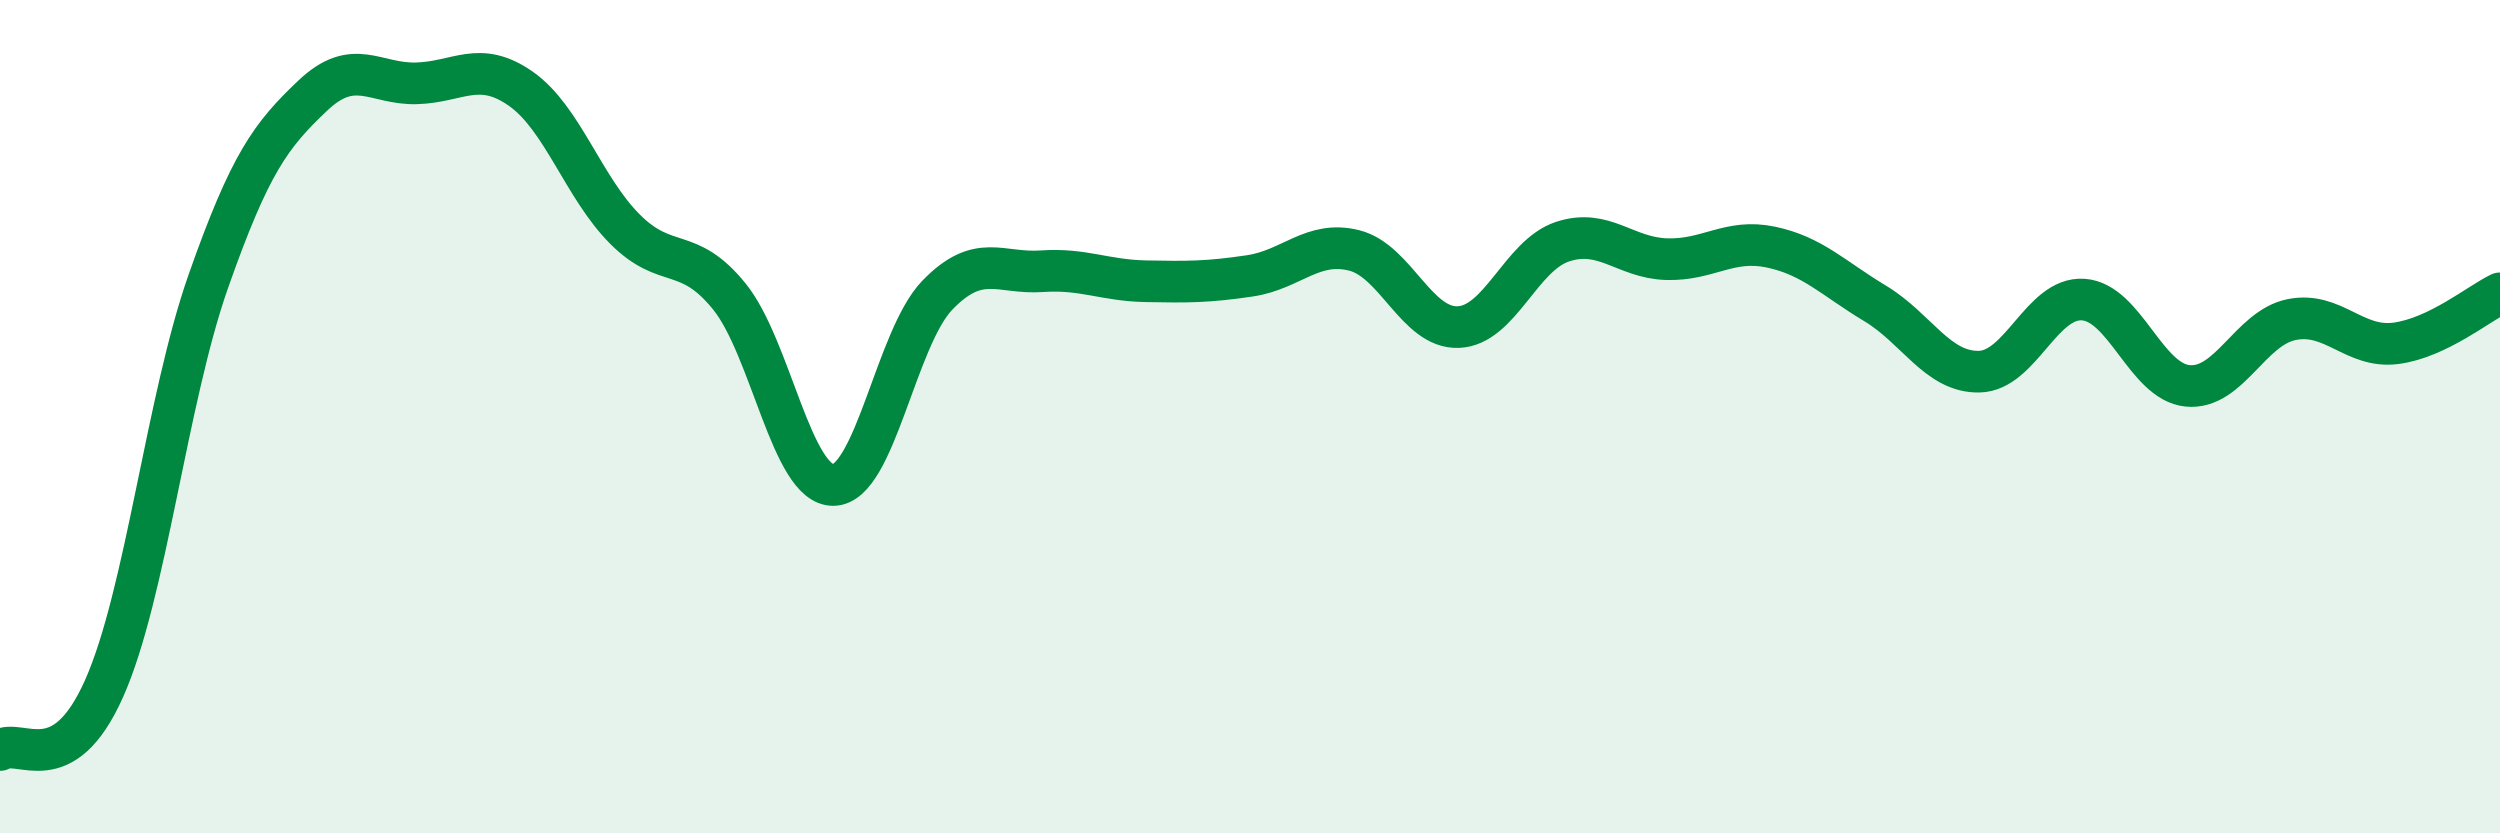 
    <svg width="60" height="20" viewBox="0 0 60 20" xmlns="http://www.w3.org/2000/svg">
      <path
        d="M 0,18 C 0.5,17.7 1.5,18.77 2.5,16.52 C 3.5,14.27 4,9.59 5,6.75 C 6,3.91 6.5,3.25 7.5,2.3 C 8.5,1.35 9,2.03 10,2 C 11,1.97 11.5,1.43 12.5,2.13 C 13.5,2.83 14,4.5 15,5.5 C 16,6.5 16.5,5.88 17.5,7.11 C 18.5,8.34 19,11.65 20,11.64 C 21,11.63 21.5,8.11 22.5,7.08 C 23.5,6.05 24,6.58 25,6.51 C 26,6.44 26.5,6.73 27.5,6.75 C 28.5,6.77 29,6.77 30,6.62 C 31,6.47 31.5,5.76 32.5,6.01 C 33.5,6.26 34,7.89 35,7.85 C 36,7.81 36.5,6.13 37.5,5.8 C 38.5,5.47 39,6.19 40,6.22 C 41,6.25 41.5,5.72 42.5,5.93 C 43.5,6.14 44,6.68 45,7.28 C 46,7.88 46.5,8.94 47.5,8.92 C 48.5,8.9 49,7.12 50,7.19 C 51,7.26 51.5,9.16 52.5,9.26 C 53.5,9.36 54,7.87 55,7.67 C 56,7.47 56.5,8.37 57.5,8.24 C 58.5,8.11 59.5,7.28 60,7.04L60 20L0 20Z"
        fill="#008740"
        opacity="0.1"
        stroke-linecap="round"
        stroke-linejoin="round"
      />
      <path
        d="M 0,18 C 0.5,17.7 1.5,18.77 2.5,16.52 C 3.5,14.27 4,9.59 5,6.75 C 6,3.91 6.5,3.25 7.5,2.3 C 8.5,1.35 9,2.03 10,2 C 11,1.97 11.5,1.43 12.5,2.13 C 13.5,2.83 14,4.5 15,5.5 C 16,6.5 16.5,5.88 17.5,7.11 C 18.5,8.34 19,11.65 20,11.64 C 21,11.63 21.5,8.11 22.5,7.08 C 23.5,6.05 24,6.58 25,6.51 C 26,6.44 26.5,6.73 27.5,6.75 C 28.5,6.77 29,6.77 30,6.62 C 31,6.47 31.5,5.76 32.5,6.01 C 33.5,6.26 34,7.89 35,7.85 C 36,7.81 36.5,6.13 37.5,5.8 C 38.5,5.47 39,6.19 40,6.22 C 41,6.25 41.5,5.72 42.5,5.93 C 43.5,6.14 44,6.68 45,7.28 C 46,7.88 46.5,8.94 47.5,8.92 C 48.5,8.9 49,7.12 50,7.19 C 51,7.26 51.5,9.16 52.5,9.26 C 53.5,9.36 54,7.87 55,7.67 C 56,7.47 56.5,8.37 57.5,8.24 C 58.5,8.11 59.5,7.28 60,7.04"
        stroke="#008740"
        stroke-width="1"
        fill="none"
        stroke-linecap="round"
        stroke-linejoin="round"
      />
    </svg>
  